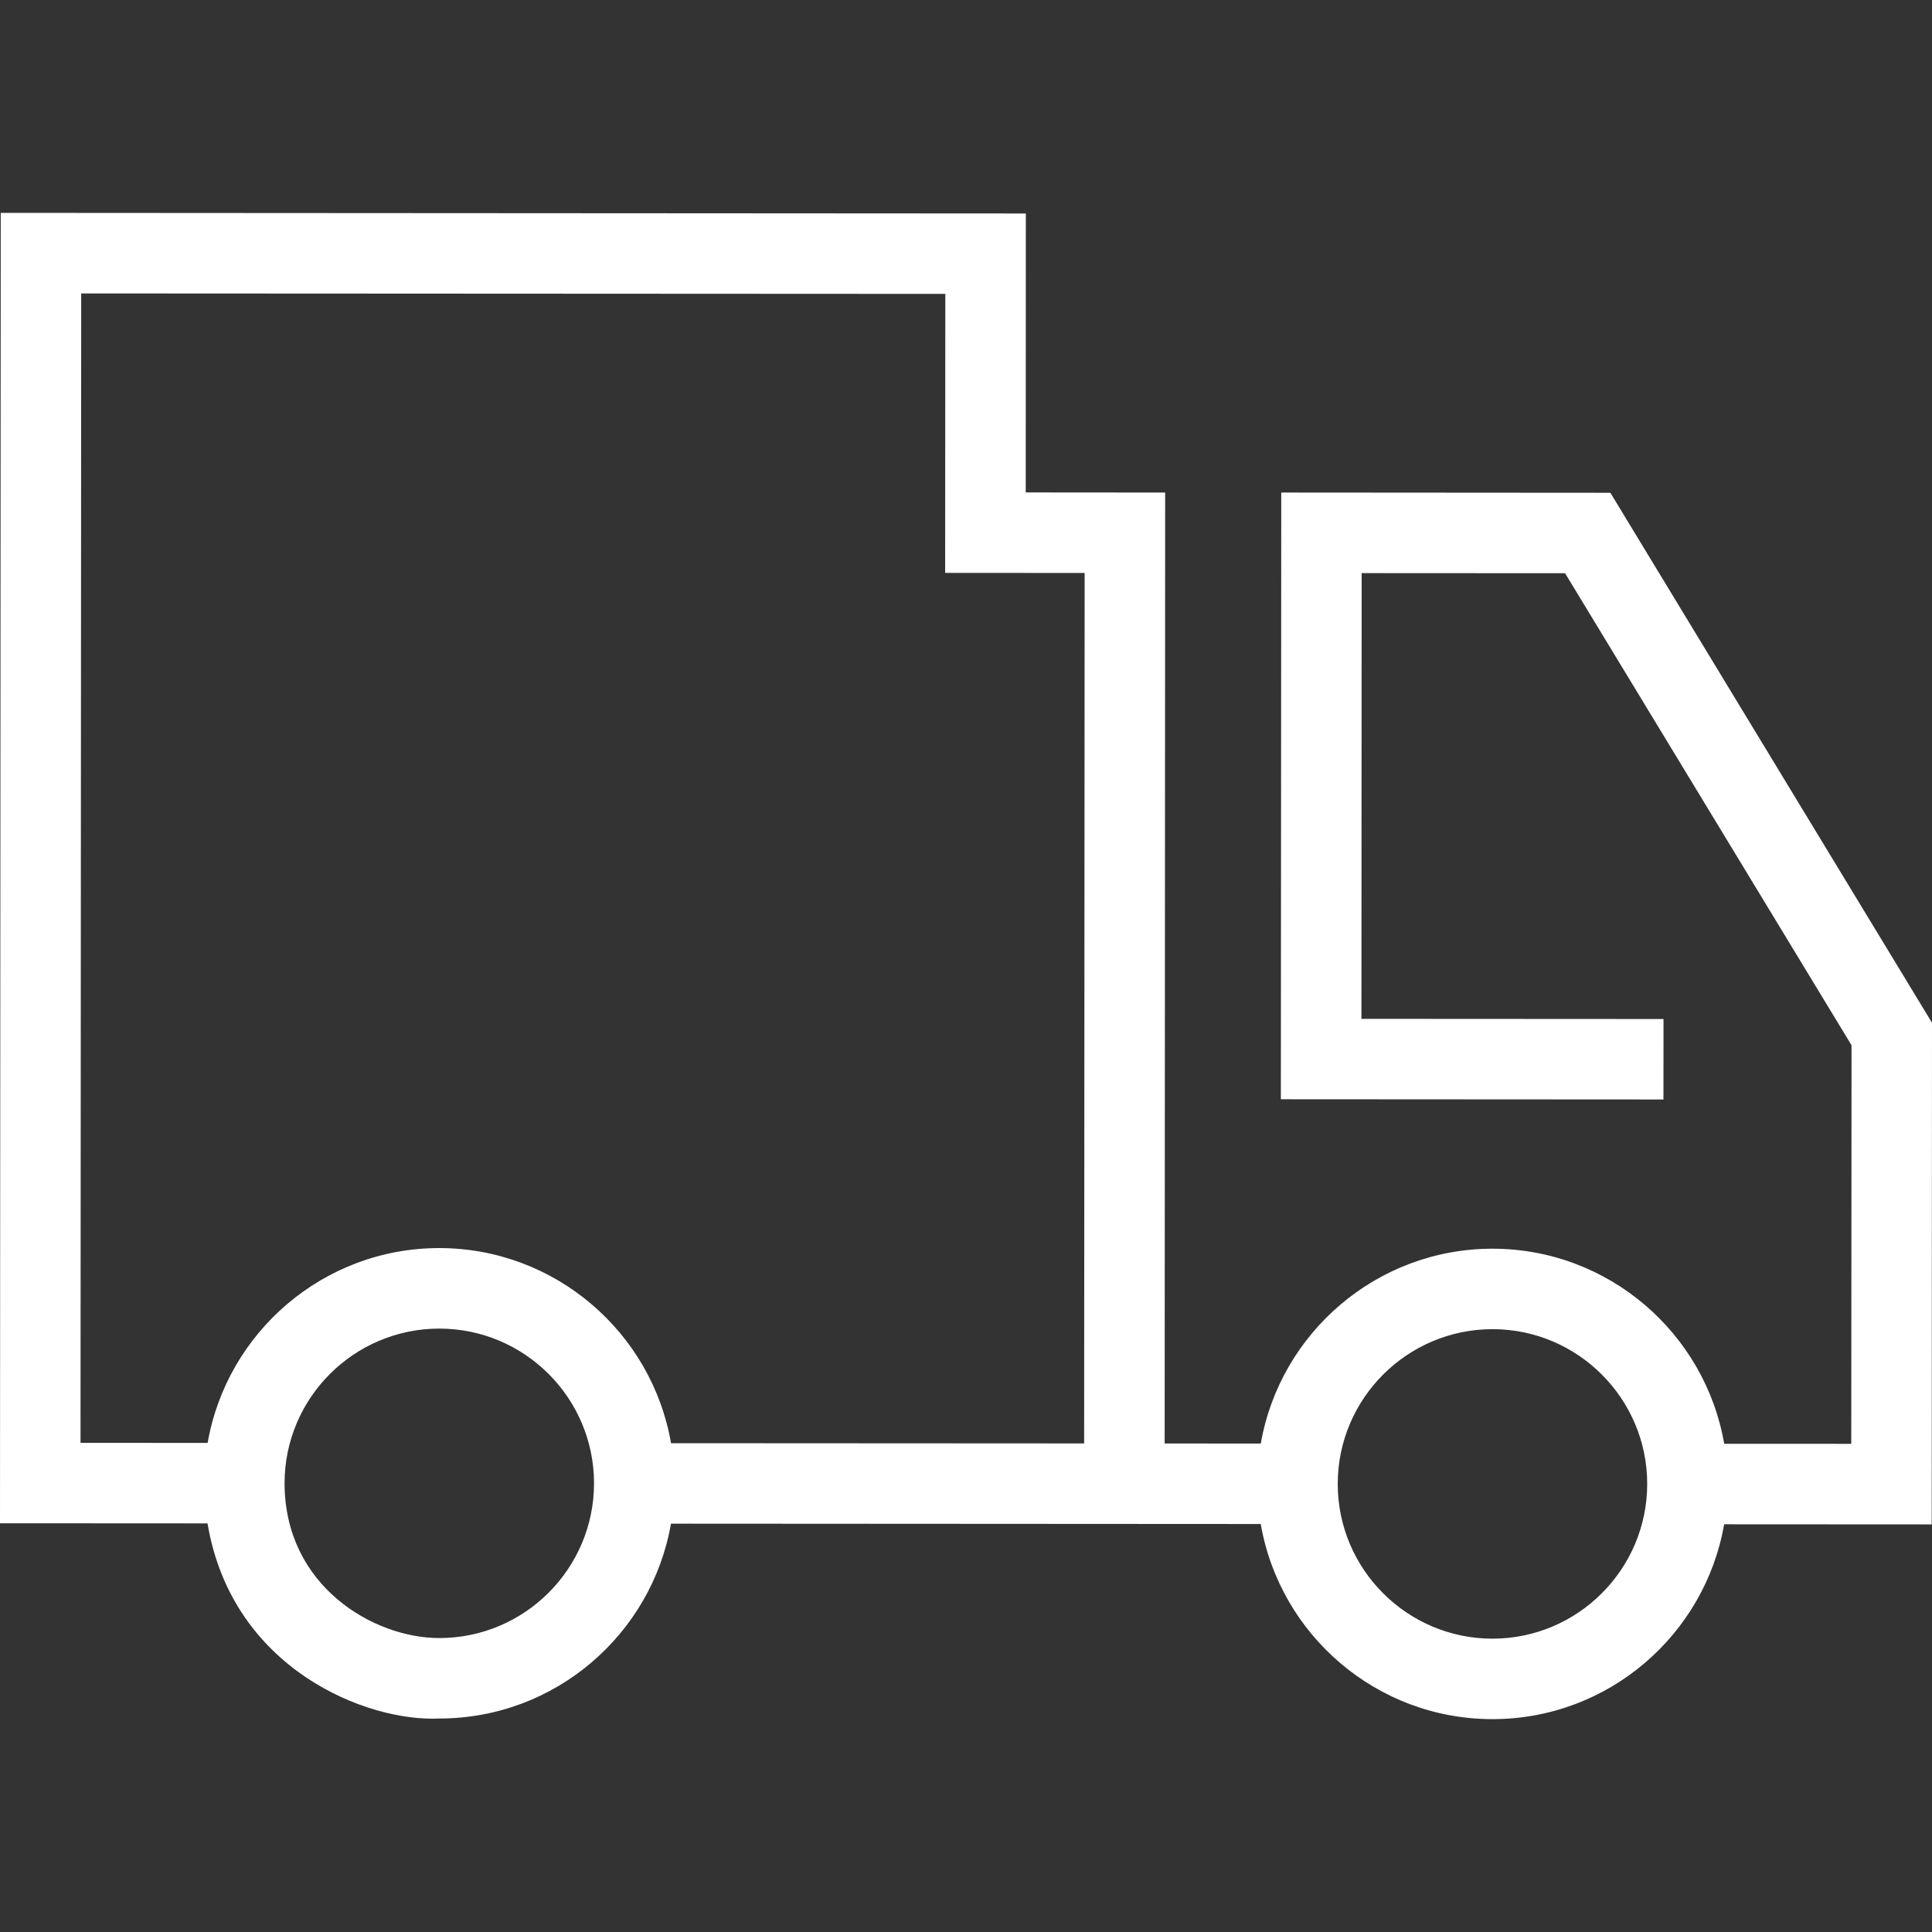 <?xml version="1.0" encoding="UTF-8"?> <svg xmlns="http://www.w3.org/2000/svg" width="34" height="34" viewBox="0 0 34 34" fill="none"><rect x="0" y="0" width="34" height="34" fill="#333333" stroke="none"/><path d="M34 17.999L28.34 8.672L22.548 8.668L22.541 19.345L29.274 19.349L29.275 17.933L23.959 17.93L23.963 10.086L27.543 10.088L32.584 18.395L32.579 25.409L30.343 25.408C30.007 23.462 28.308 21.976 26.266 21.975C24.226 21.975 22.526 23.459 22.188 25.404L20.496 25.403L20.505 8.668L18.051 8.666L18.053 3.757L0.013 3.746L0 26.807L3.652 26.809C4.085 29.386 6.47 30.305 7.728 30.243H7.731C9.771 30.243 11.47 28.759 11.808 26.814L22.187 26.82C22.523 28.767 24.222 30.253 26.264 30.254H26.265C28.305 30.254 30.004 28.77 30.342 26.825L33.995 26.827L34 17.999ZM7.731 28.827H7.729C6.574 28.827 5.008 27.911 5.008 26.102C5.008 24.602 6.23 23.381 7.732 23.381C9.234 23.382 10.454 24.604 10.454 26.105C10.453 27.606 9.232 28.827 7.731 28.827ZM19.079 25.402L11.809 25.398C11.473 23.452 9.774 21.965 7.73 21.964C5.691 21.964 3.992 23.448 3.654 25.393L1.417 25.392L1.429 5.164L16.636 5.172L16.633 10.082L19.088 10.083L19.079 25.402ZM26.264 28.838H26.263C24.762 28.836 23.541 27.614 23.542 26.113C23.543 24.612 24.765 23.391 26.267 23.391C27.768 23.392 28.989 24.615 28.988 26.116C28.987 27.617 27.765 28.838 26.264 28.838Z" fill="white"></path></svg> 